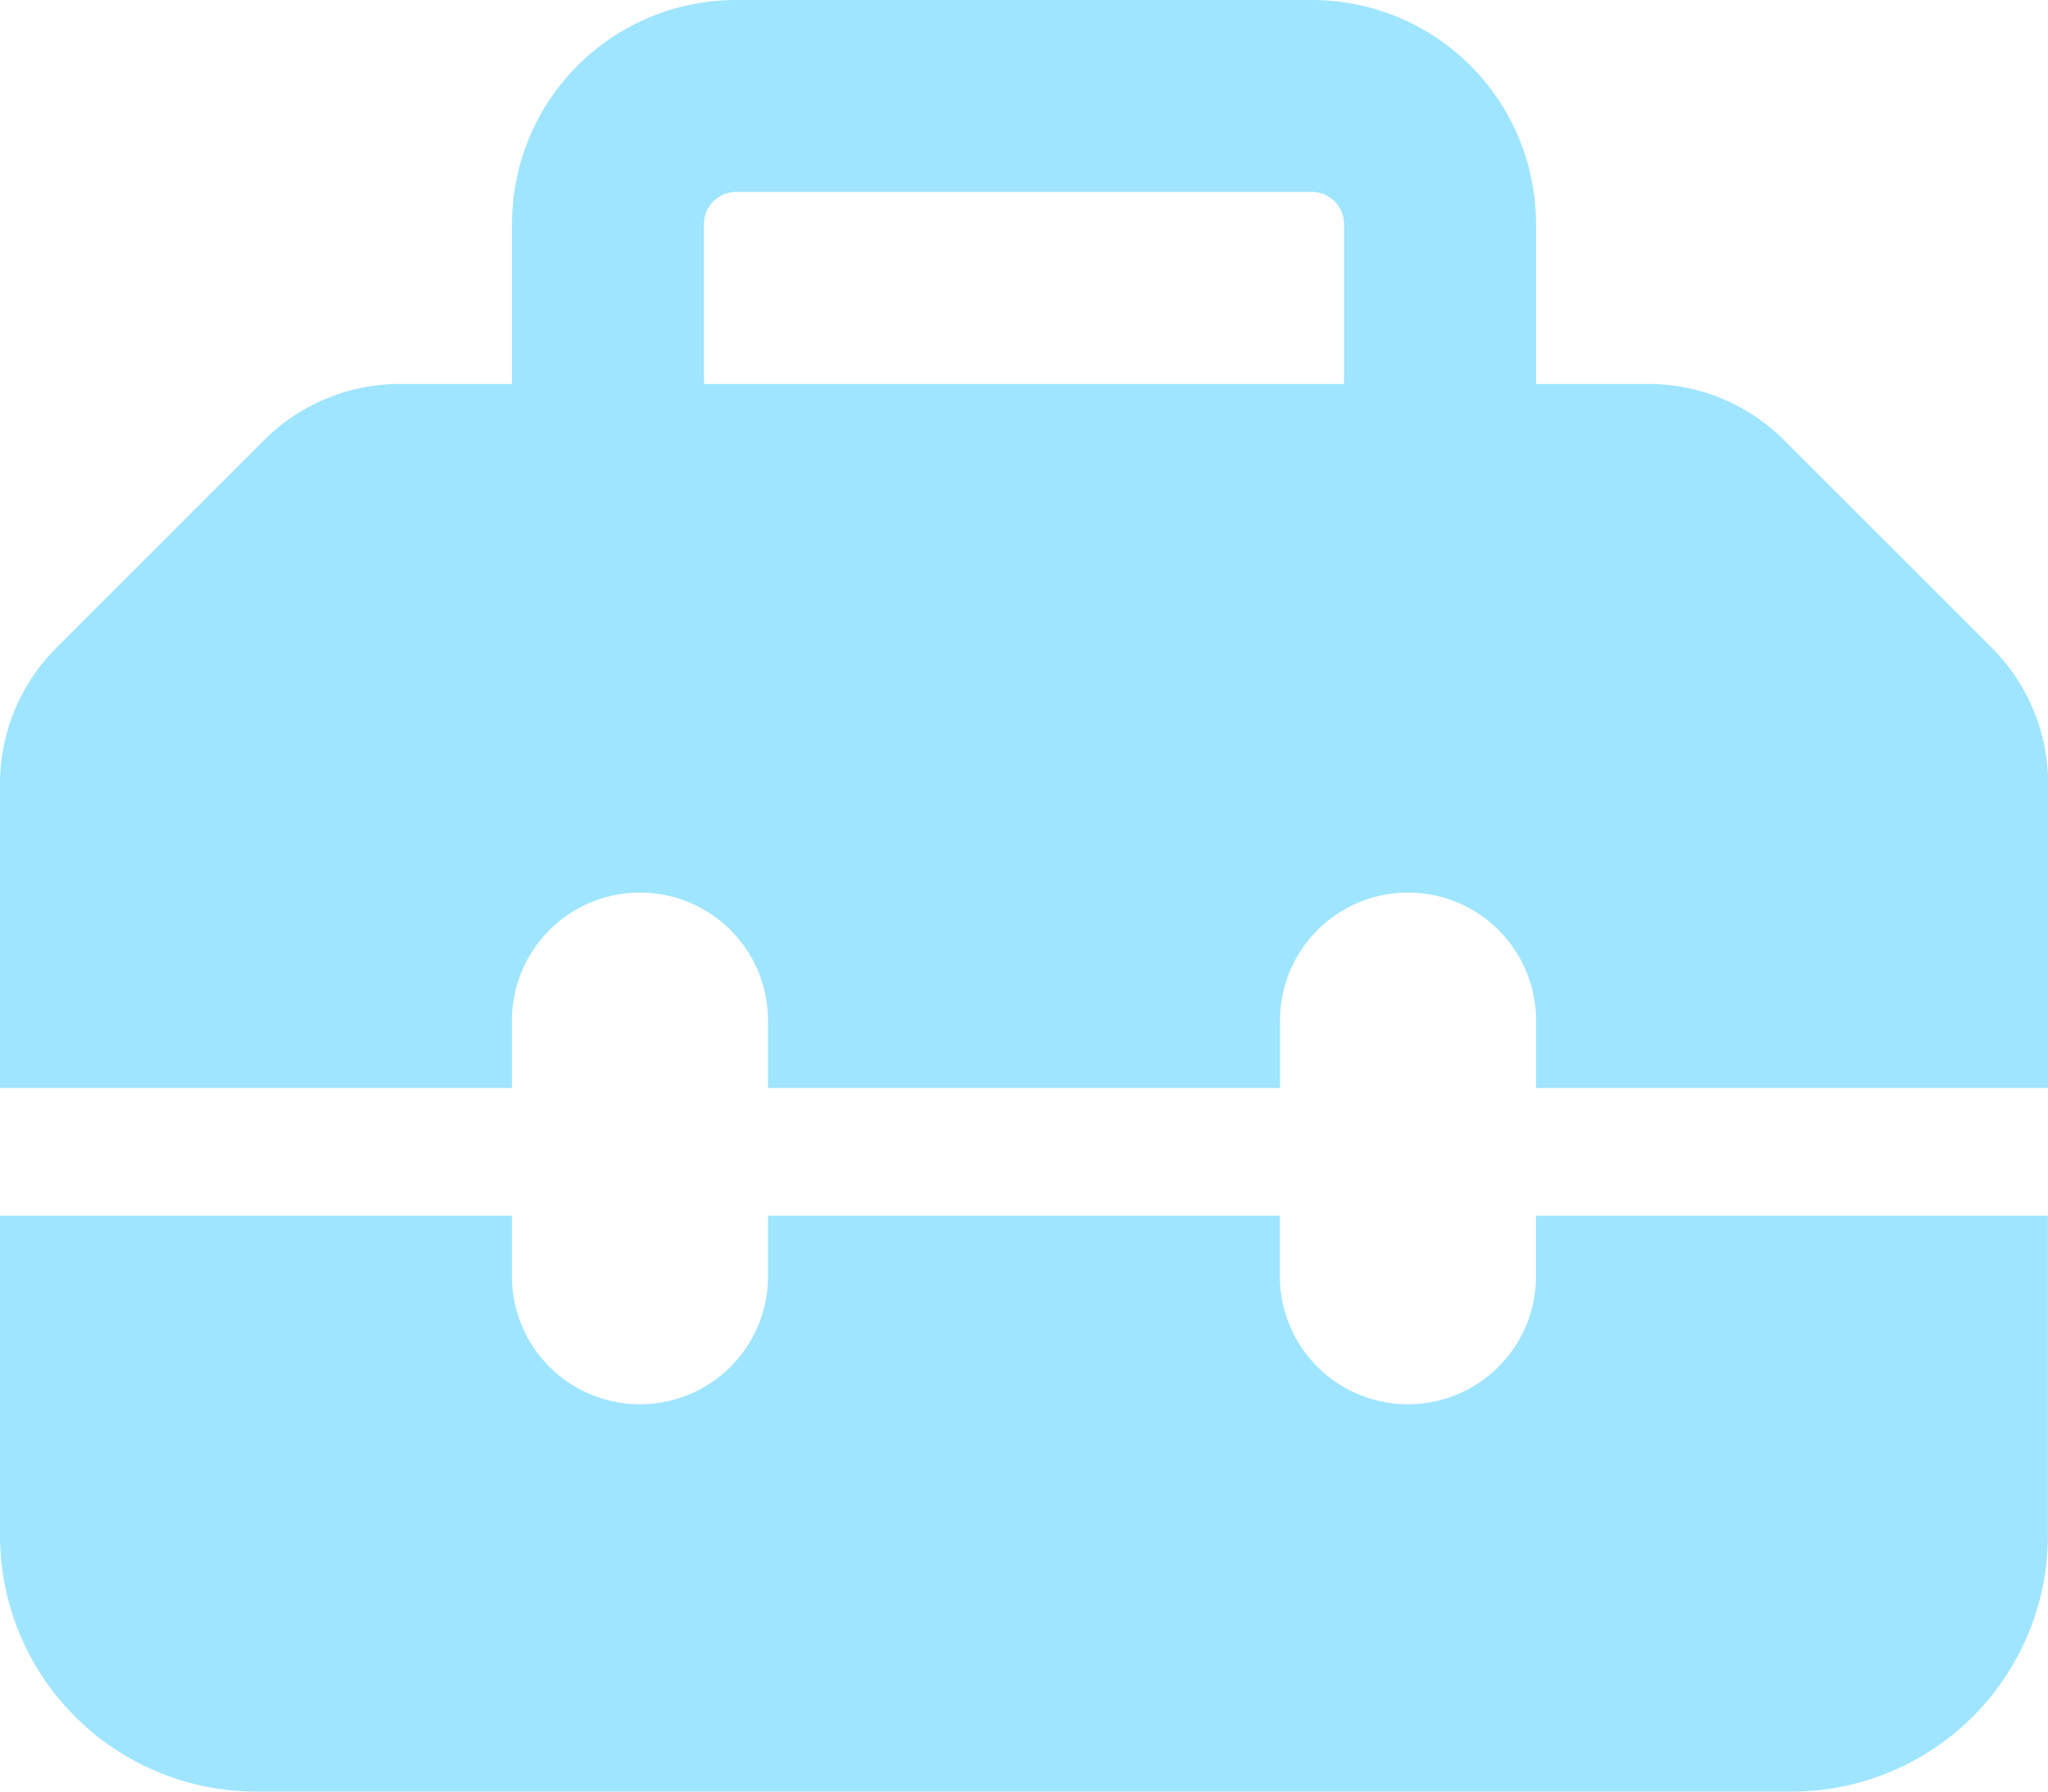 <svg id="Group_75" data-name="Group 75" xmlns="http://www.w3.org/2000/svg" xmlns:xlink="http://www.w3.org/1999/xlink" width="22.857" height="20" viewBox="0 0 22.857 20">
  <defs>
    <clipPath id="clip-path">
      <rect id="Rectangle_264" data-name="Rectangle 264" width="22.857" height="20" fill="#9fe5ff"/>
    </clipPath>
  </defs>
  <g id="Group_75-2" data-name="Group 75" clip-path="url(#clip-path)">
    <path id="Path_109" data-name="Path 109" d="M7.857,2.5V4.286H15V2.5a.358.358,0,0,0-.357-.357H8.214a.358.358,0,0,0-.357.357M5.714,4.286V2.5A2.5,2.5,0,0,1,8.214,0h6.429a2.5,2.5,0,0,1,2.5,2.5V4.286H18.4a2.143,2.143,0,0,1,1.513.629l2.317,2.317a2.143,2.143,0,0,1,.629,1.513v3.4H17.143v-.714a1.429,1.429,0,1,0-2.857,0v.714H8.571v-.714a1.429,1.429,0,1,0-2.857,0v.714H0v-3.4A2.143,2.143,0,0,1,.629,7.232L2.946,4.915A2.143,2.143,0,0,1,4.46,4.286ZM0,17.143V13.571H5.714v.714a1.429,1.429,0,0,0,2.857,0v-.714h5.714v.714a1.429,1.429,0,0,0,2.857,0v-.714h5.714v3.571A2.86,2.86,0,0,1,20,20H2.857A2.86,2.86,0,0,1,0,17.143" fill="#9fe5ff"/>
  </g>
</svg>
